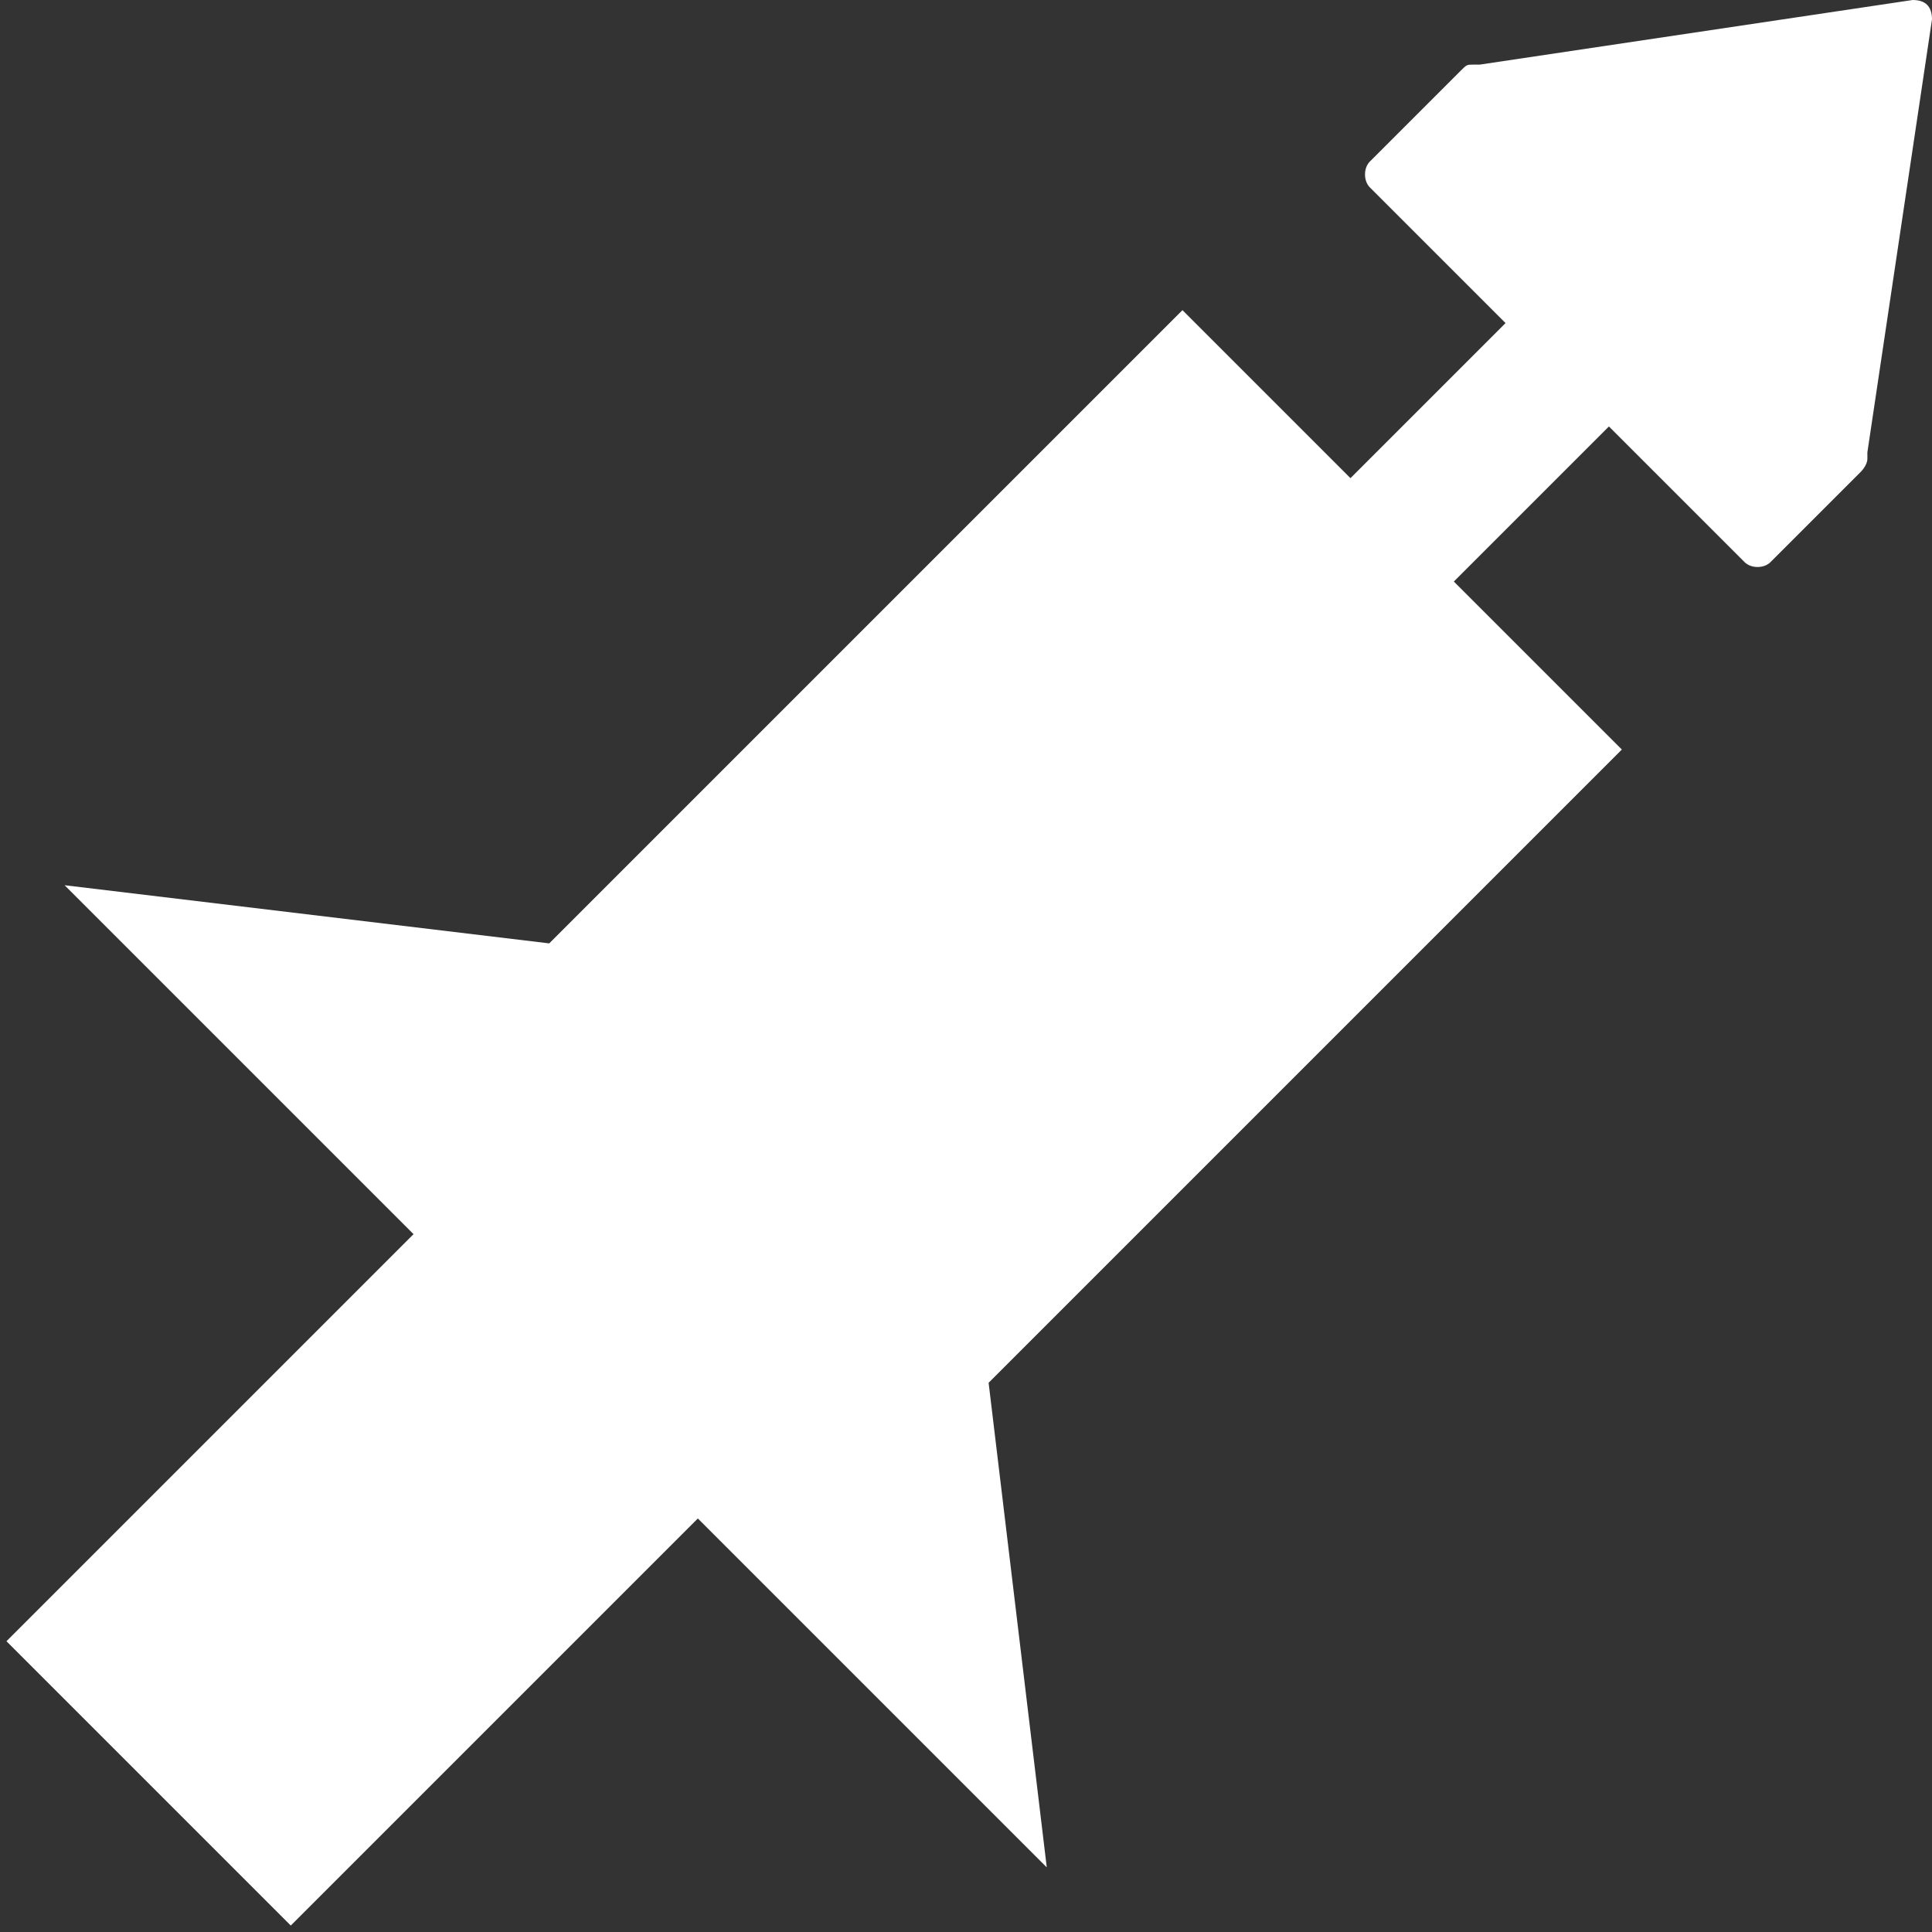 <svg xmlns="http://www.w3.org/2000/svg" viewBox="0 0 29.9 29.9"><rect x="0" y="0" width="29.9" height="29.9" fill="#333333" stroke="none"/><path d="M16.2 28.9l-.9-7.5 9.8-9.8L22.5 9l2.4-2.4L27 8.7c.1.1.3.1.4 0l1.4-1.4s.1-.1.1-.2V7l1-6.7c0-.2-.1-.3-.3-.3l-6.7 1h-.1c-.1 0-.1 0-.2.1l-1.4 1.4c-.1.1-.1.3 0 .4L23.3 5l-2.4 2.4-2.6-2.6-9.8 9.8-7.5-.9 5.4 5.4-6.3 6.3 4.4 4.4 6.3-6.3 5.4 5.4z" fill="#fff"/></svg>